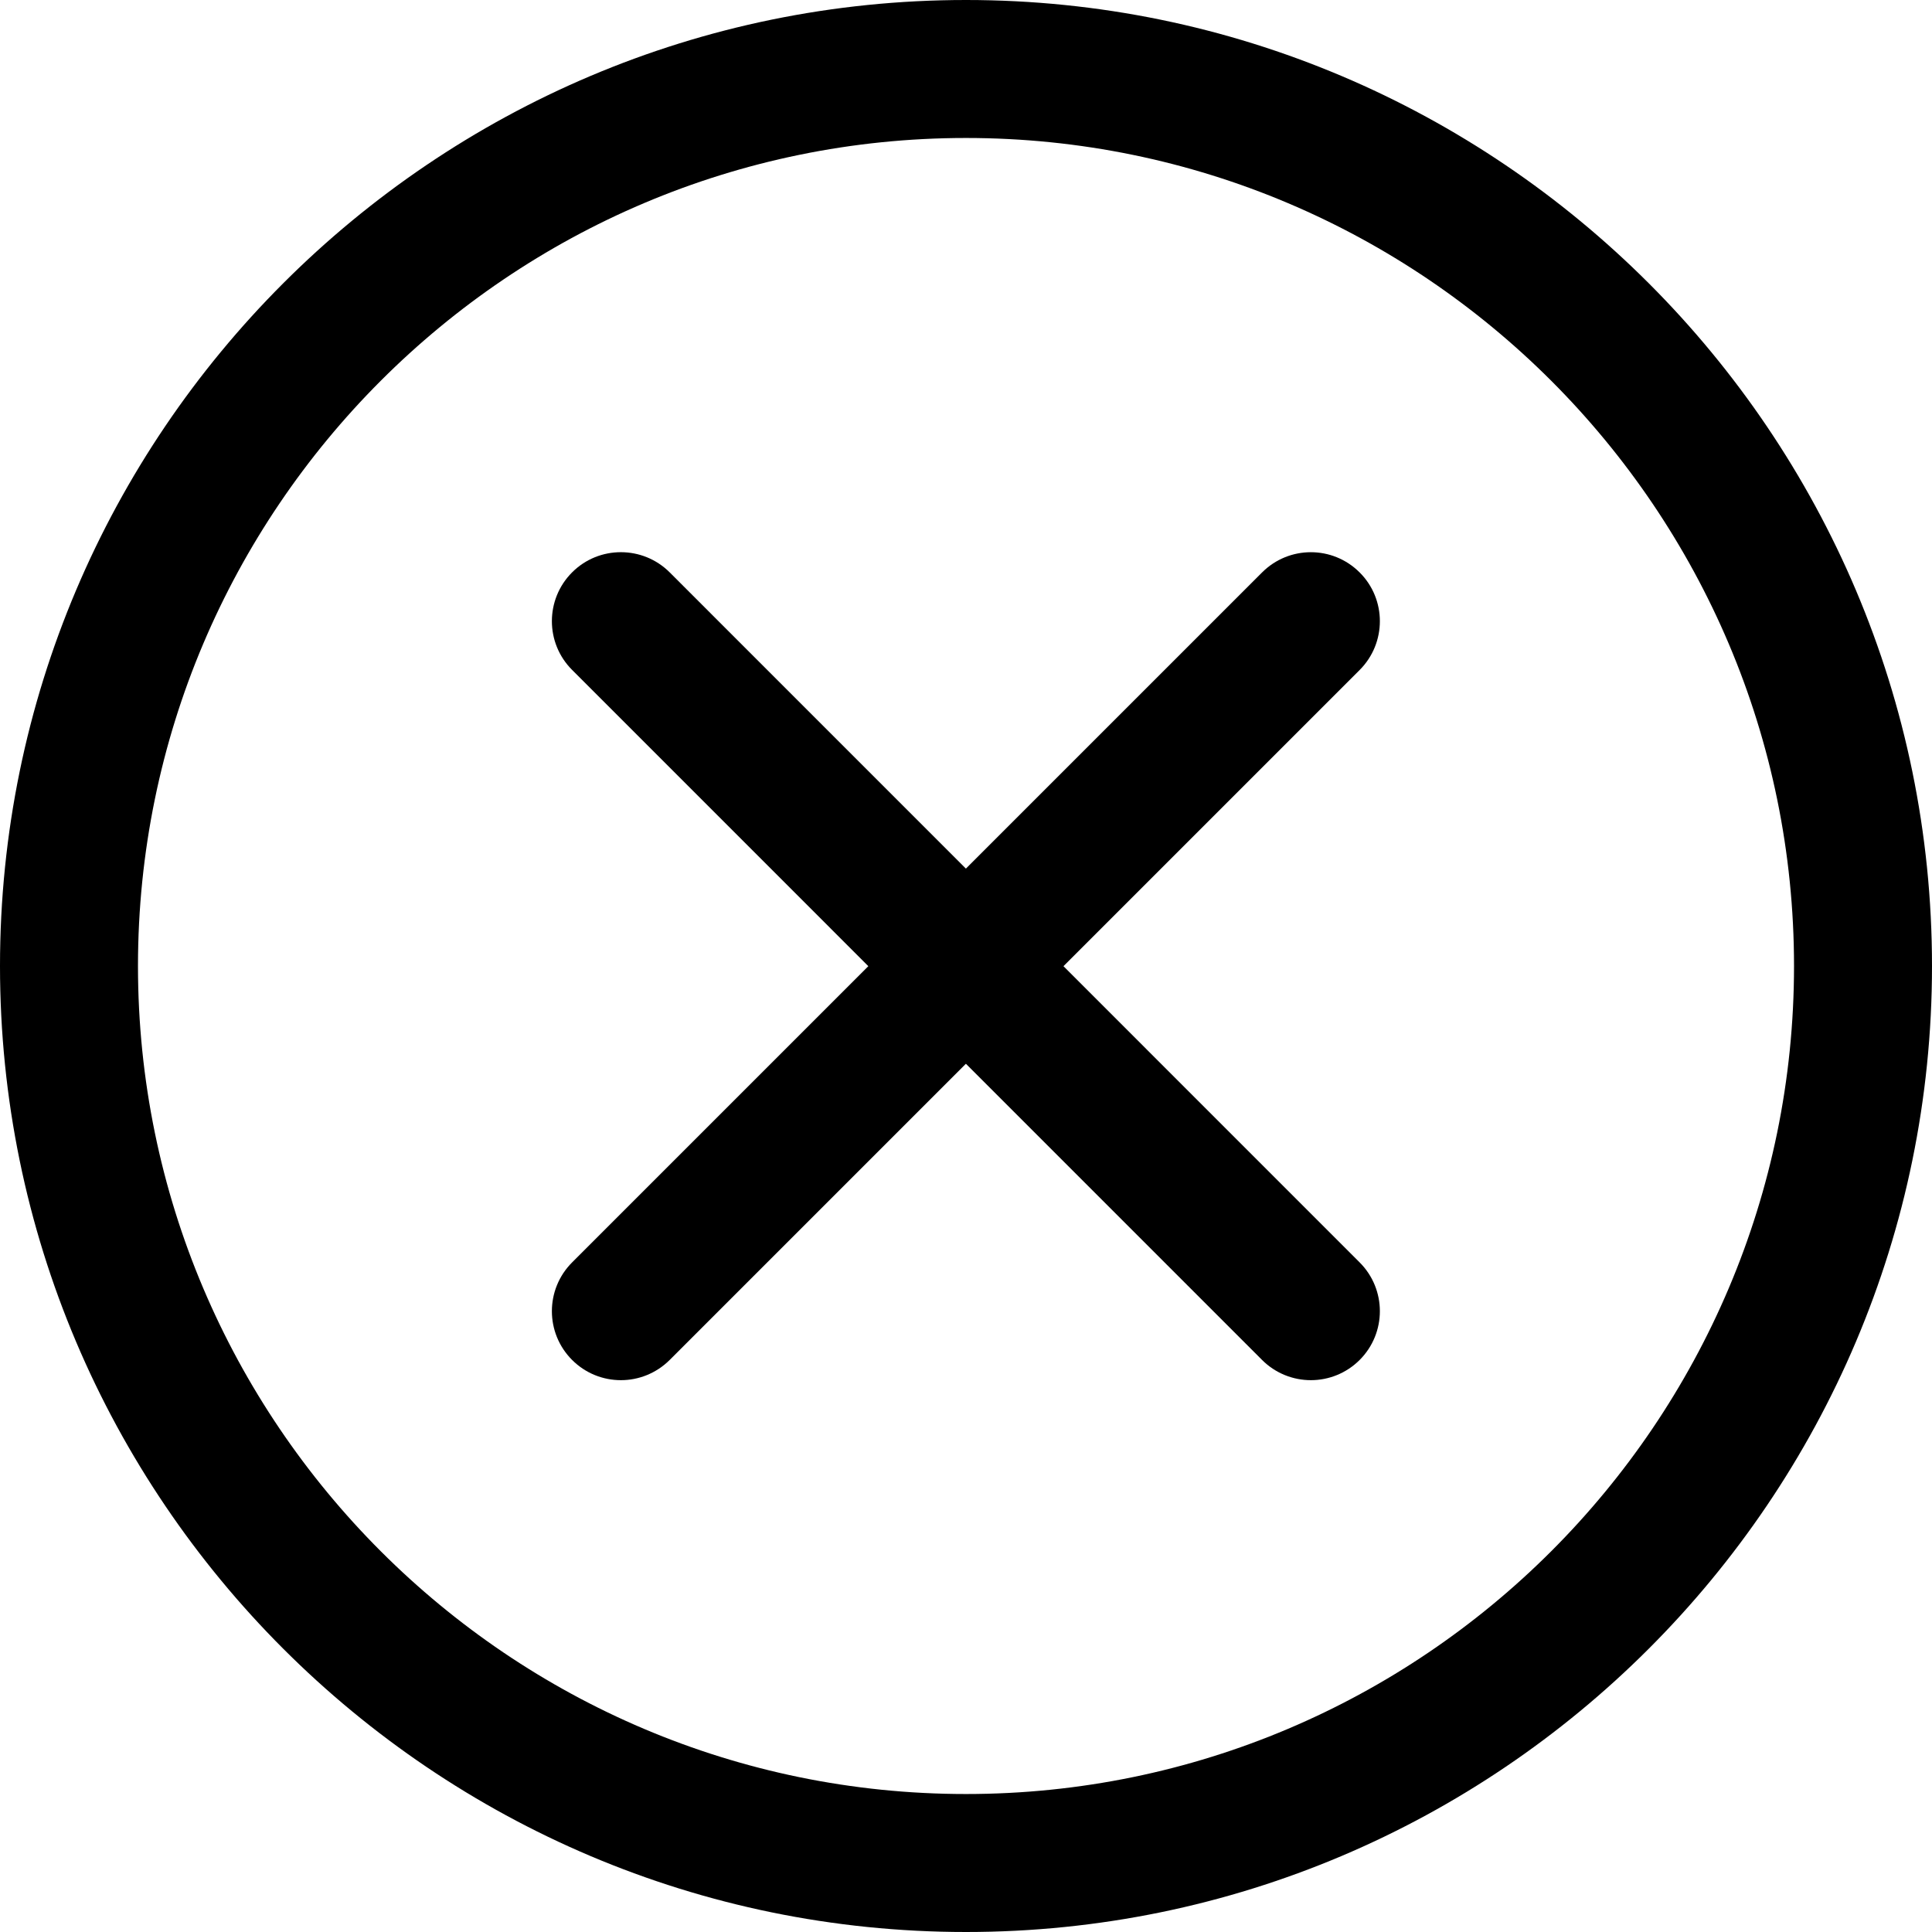 <svg width="24" height="24" viewBox="0 0 24 24" fill="none" xmlns="http://www.w3.org/2000/svg">
<g id="x-mark 1" clip-path="url(#clip0_3585_26601)">
<path id="Vector" d="M12 24C5.383 24 0 18.617 0 12C0 5.383 5.383 0 12 0C18.617 0 24 5.383 24 12C24 18.617 18.617 24 12 24ZM12 1.714C6.328 1.714 1.714 6.328 1.714 12C1.714 17.672 6.328 22.286 12 22.286C17.672 22.286 22.286 17.672 22.286 12C22.286 6.328 17.672 1.714 12 1.714Z" fill="black"/>
<path id="Vector_2" d="M16.284 17.145C16.065 17.145 15.845 17.061 15.678 16.894L7.107 8.322C6.772 7.988 6.772 7.445 7.107 7.11C7.441 6.776 7.984 6.776 8.319 7.11L16.89 15.682C17.225 16.017 17.225 16.559 16.89 16.894C16.723 17.061 16.503 17.145 16.284 17.145Z" fill="black"/>
<path id="Vector_3" d="M7.713 17.145C7.493 17.145 7.274 17.061 7.107 16.894C6.772 16.559 6.772 16.017 7.107 15.682L15.678 7.111C16.013 6.776 16.555 6.776 16.89 7.111C17.225 7.445 17.225 7.988 16.89 8.323L8.319 16.894C8.151 17.061 7.932 17.145 7.713 17.145Z" fill="black"/>
</g>
<defs>
<clipPath id="clip0_3585_26601">
<rect width="24" height="24" fill="white"/>
</clipPath>
</defs>
</svg>
